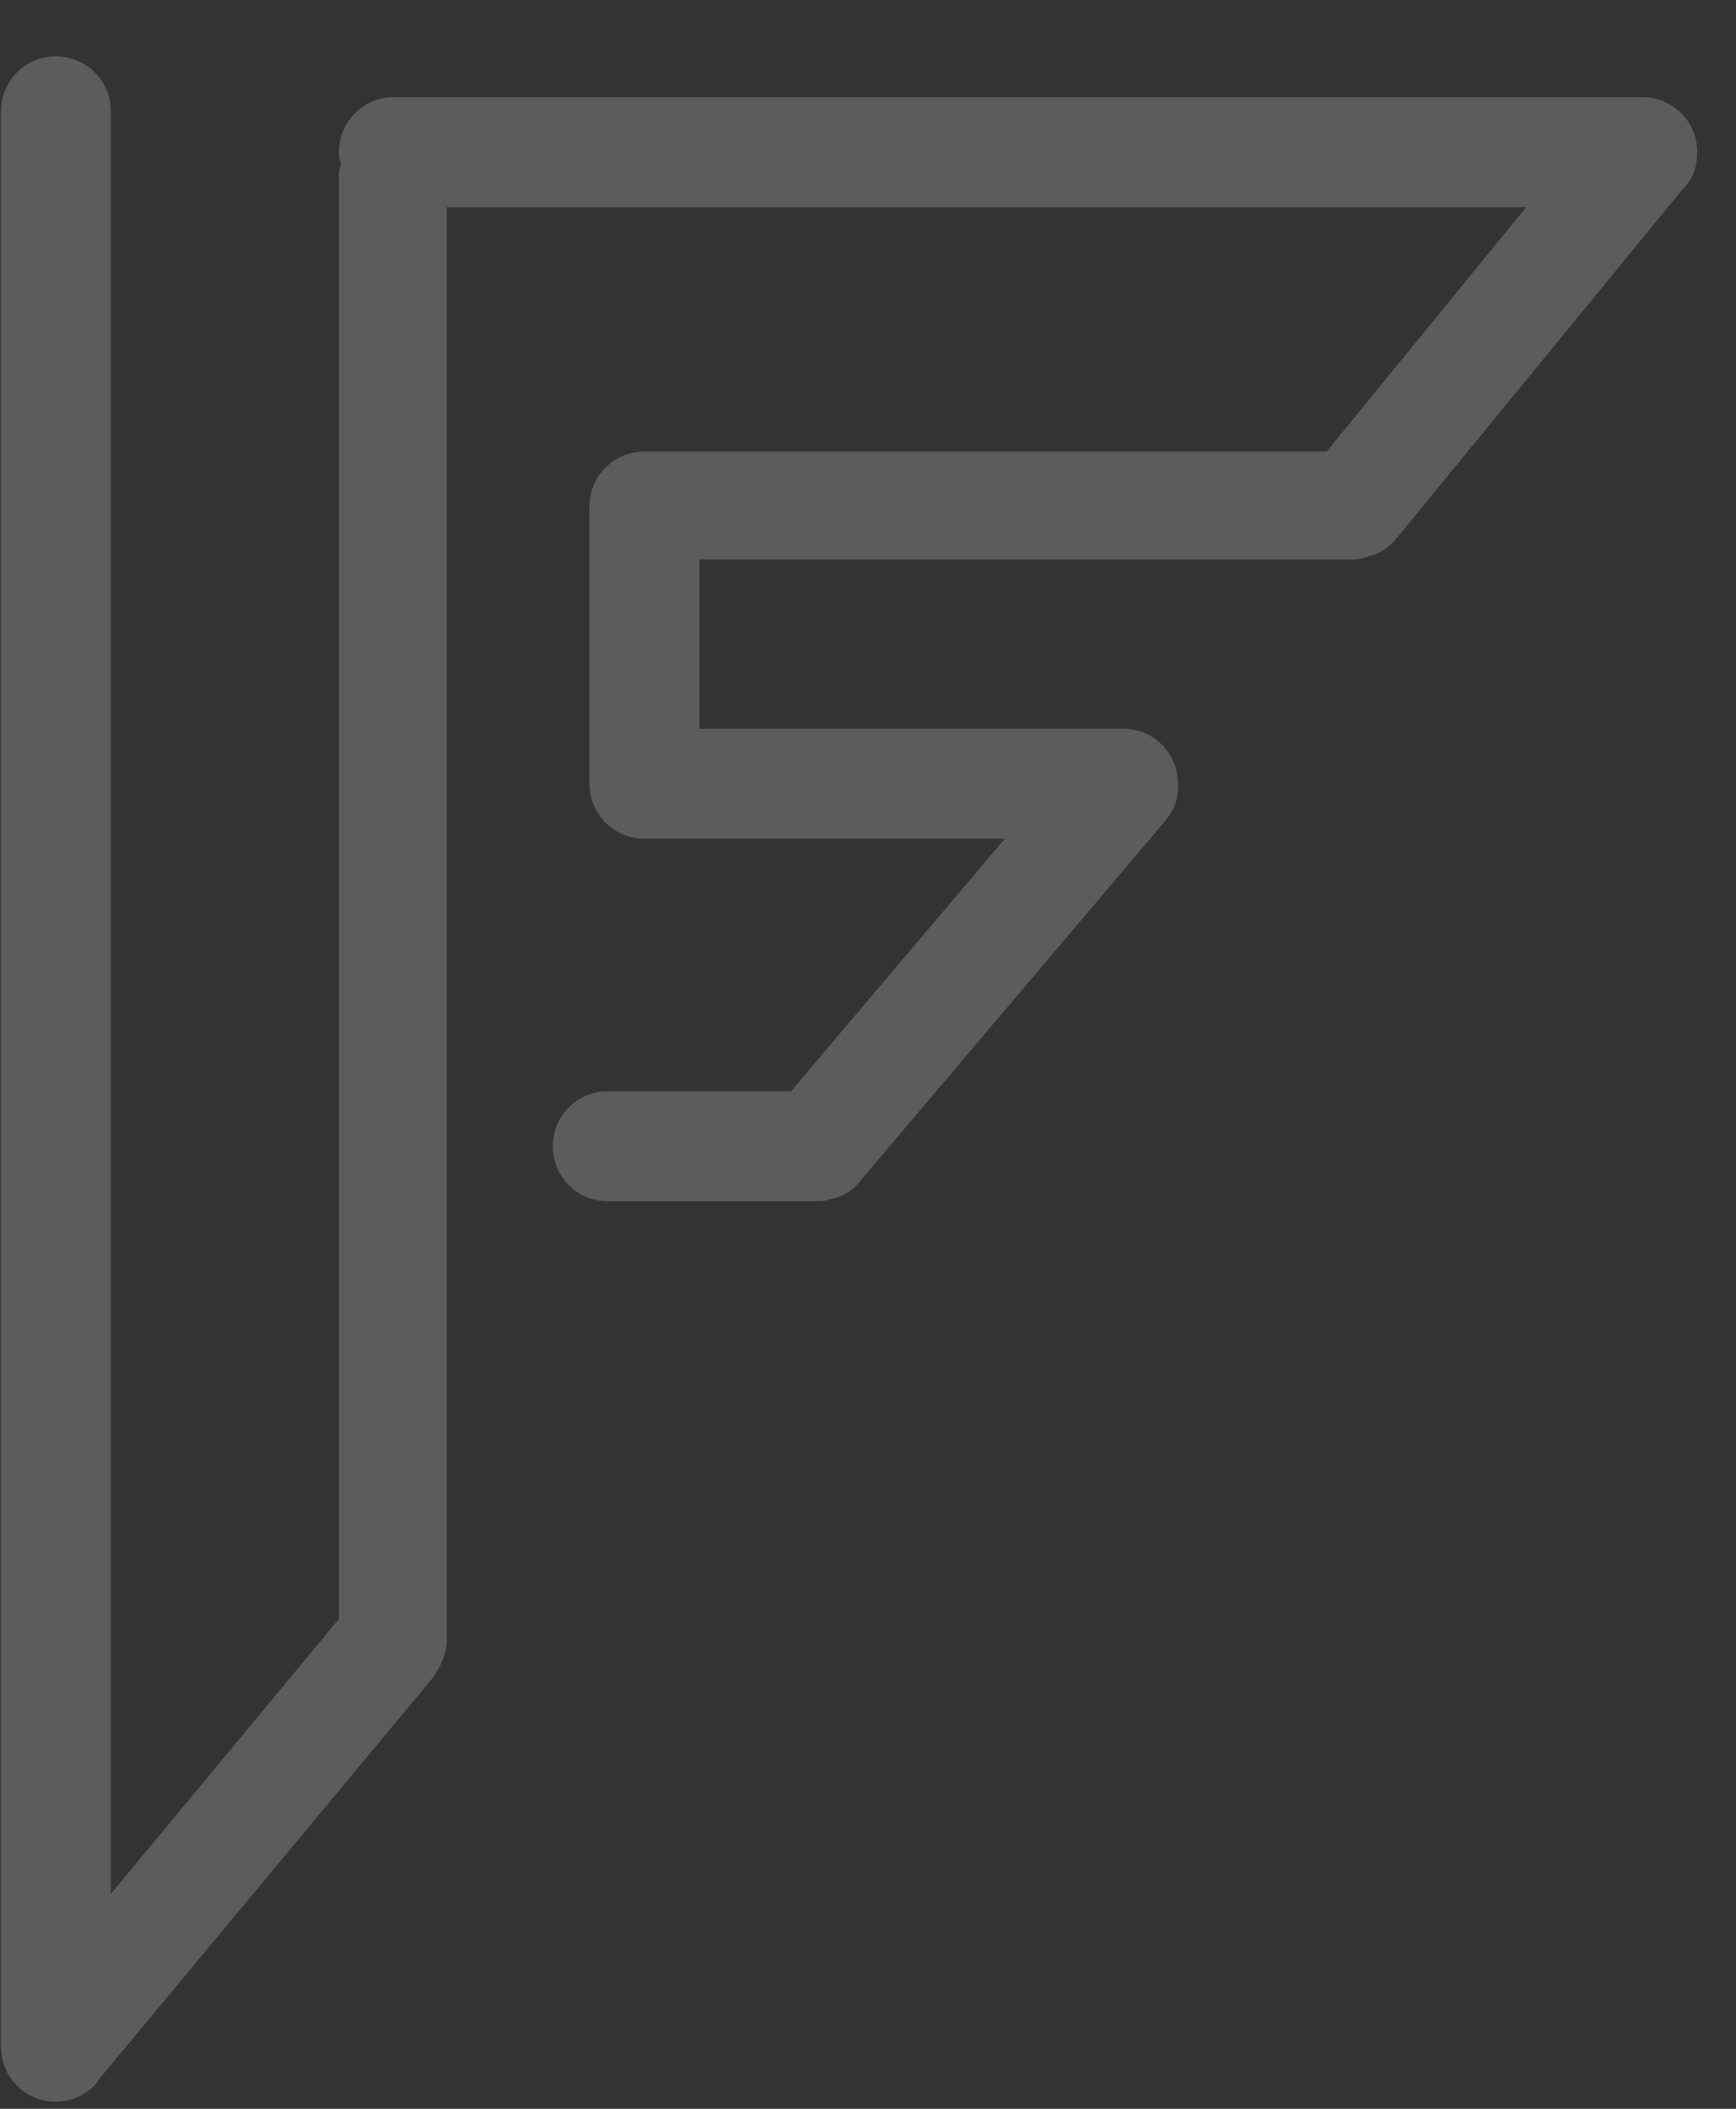 <svg xmlns="http://www.w3.org/2000/svg" width="28" height="34" viewBox="0 0 28 34" fill="none"><rect x="0" y="0" width="28" height="34" fill="#333333" stroke="none"/><path fill-rule="evenodd" clip-rule="evenodd" d="M0.901 0.909C0.409 0.909 0.015 1.303 0.015 1.796V32.999C0.015 33.491 0.409 33.886 0.901 33.886C1.197 33.886 1.493 33.721 1.624 33.491L6.978 27.054C7.043 26.955 7.109 26.857 7.142 26.758C7.175 26.66 7.208 26.561 7.208 26.463V3.34H24.616L21.397 7.281H10.394C9.901 7.281 9.507 7.675 9.507 8.168V12.635C9.507 13.127 9.901 13.522 10.394 13.522H16.207L12.758 17.594H9.802C9.31 17.594 8.916 17.989 8.916 18.481C8.916 18.974 9.31 19.368 9.802 19.368H13.153C13.218 19.368 13.317 19.368 13.383 19.335C13.58 19.302 13.744 19.204 13.875 19.04L18.802 13.226C18.933 13.062 18.999 12.898 18.999 12.7C18.999 12.668 18.999 12.668 18.999 12.635C18.999 12.142 18.605 11.748 18.112 11.748H11.28V9.022H21.824C21.922 9.022 22.021 8.989 22.119 8.956C22.251 8.923 22.415 8.825 22.514 8.693L27.145 3.044C27.309 2.88 27.375 2.683 27.375 2.453C27.375 1.96 26.98 1.566 26.488 1.566H6.354C5.861 1.566 5.467 1.96 5.467 2.453C5.467 2.519 5.467 2.584 5.5 2.617C5.5 2.683 5.467 2.748 5.467 2.781V26.101L1.788 30.535V1.796C1.788 1.303 1.394 0.909 0.901 0.909Z" fill="white" fill-opacity="0.2"></path></svg>